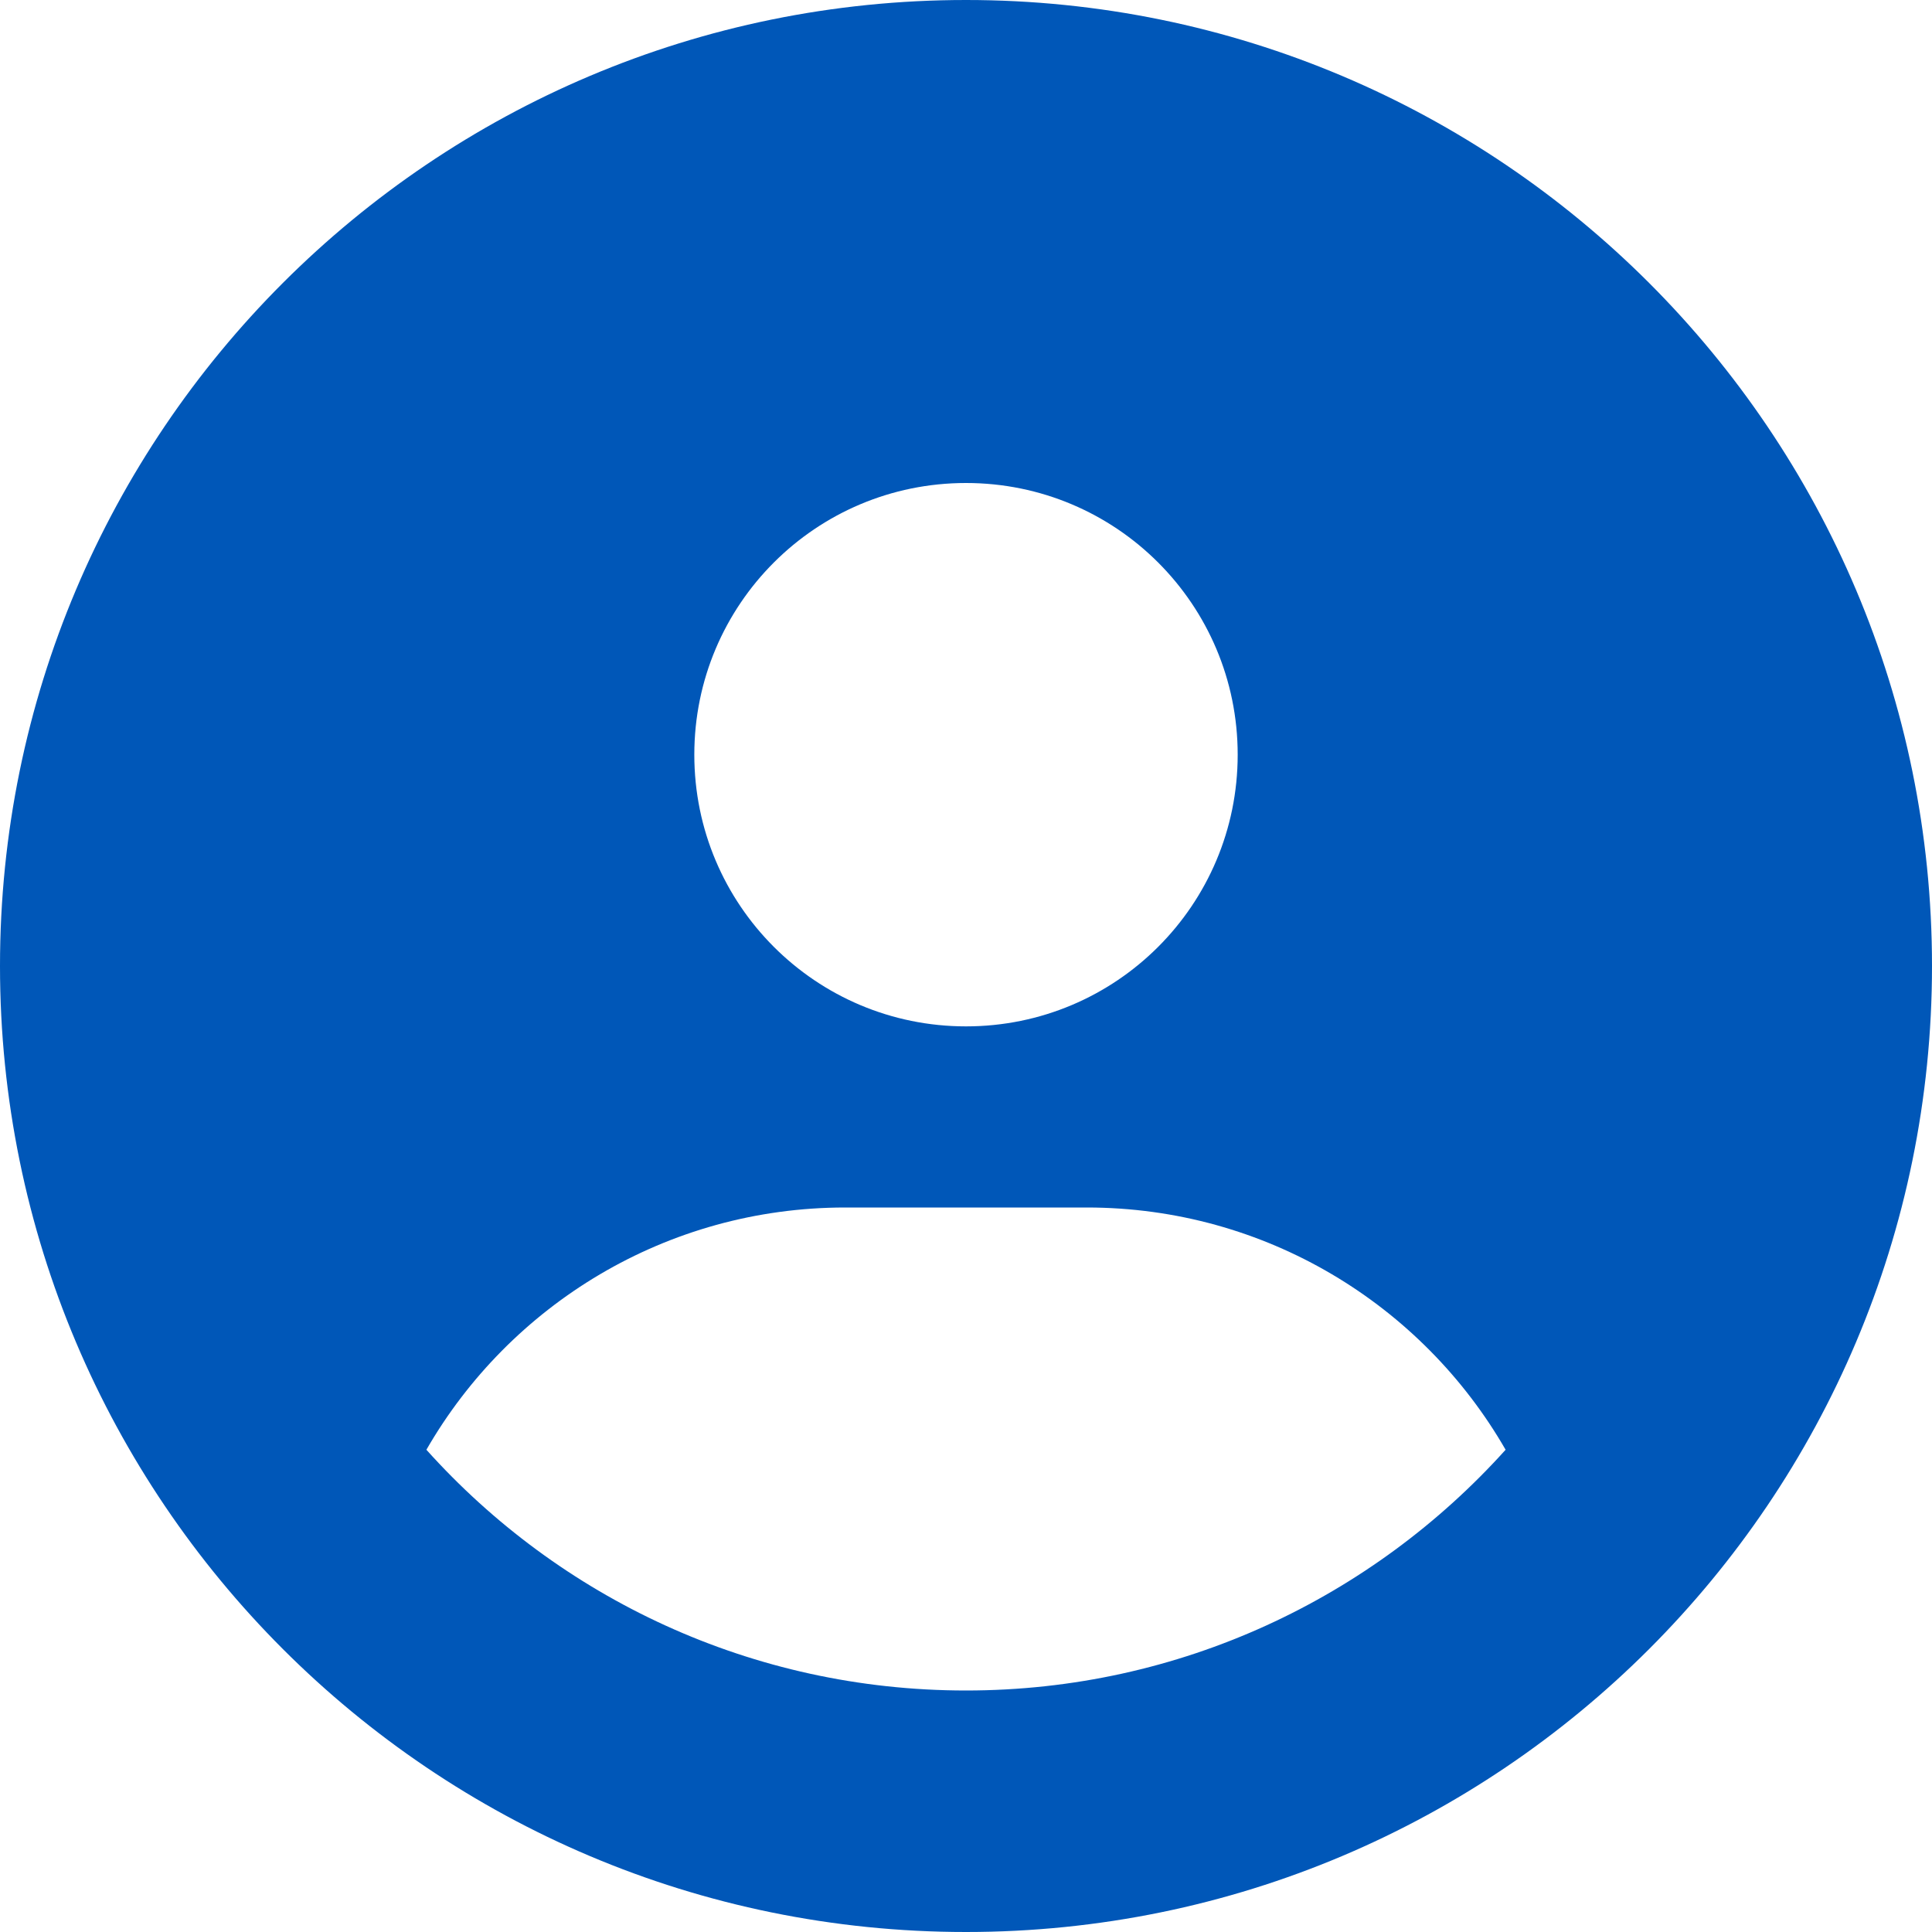 <?xml version="1.0" encoding="UTF-8"?>
<svg id="_レイヤー_1" data-name="レイヤー_1" xmlns="http://www.w3.org/2000/svg" version="1.1" viewBox="0 0 512 512">
  <!-- Generator: Adobe Illustrator 29.2.1, SVG Export Plug-In . SVG Version: 2.1.0 Build 116)  -->
  <defs>
    <style>
      .st0 {
        fill: #0057b8;
      }
    </style>
  </defs>
  <path class="st0" d="M399,384.2c-22.1-38.4-63.6-64.2-111-64.2h-64c-47.4,0-88.9,25.8-111,64.2,35.2,39.2,86.2,63.8,143,63.8s107.8-24.7,143-63.8ZM0,256C0,114.6,114.6,0,256,0s256,114.6,256,256-114.6,256-256,256S0,397.4,0,256ZM256,272c39.8,0,72-32.2,72-72s-32.2-72-72-72-72,32.2-72,72,32.2,72,72,72Z"/>
</svg>